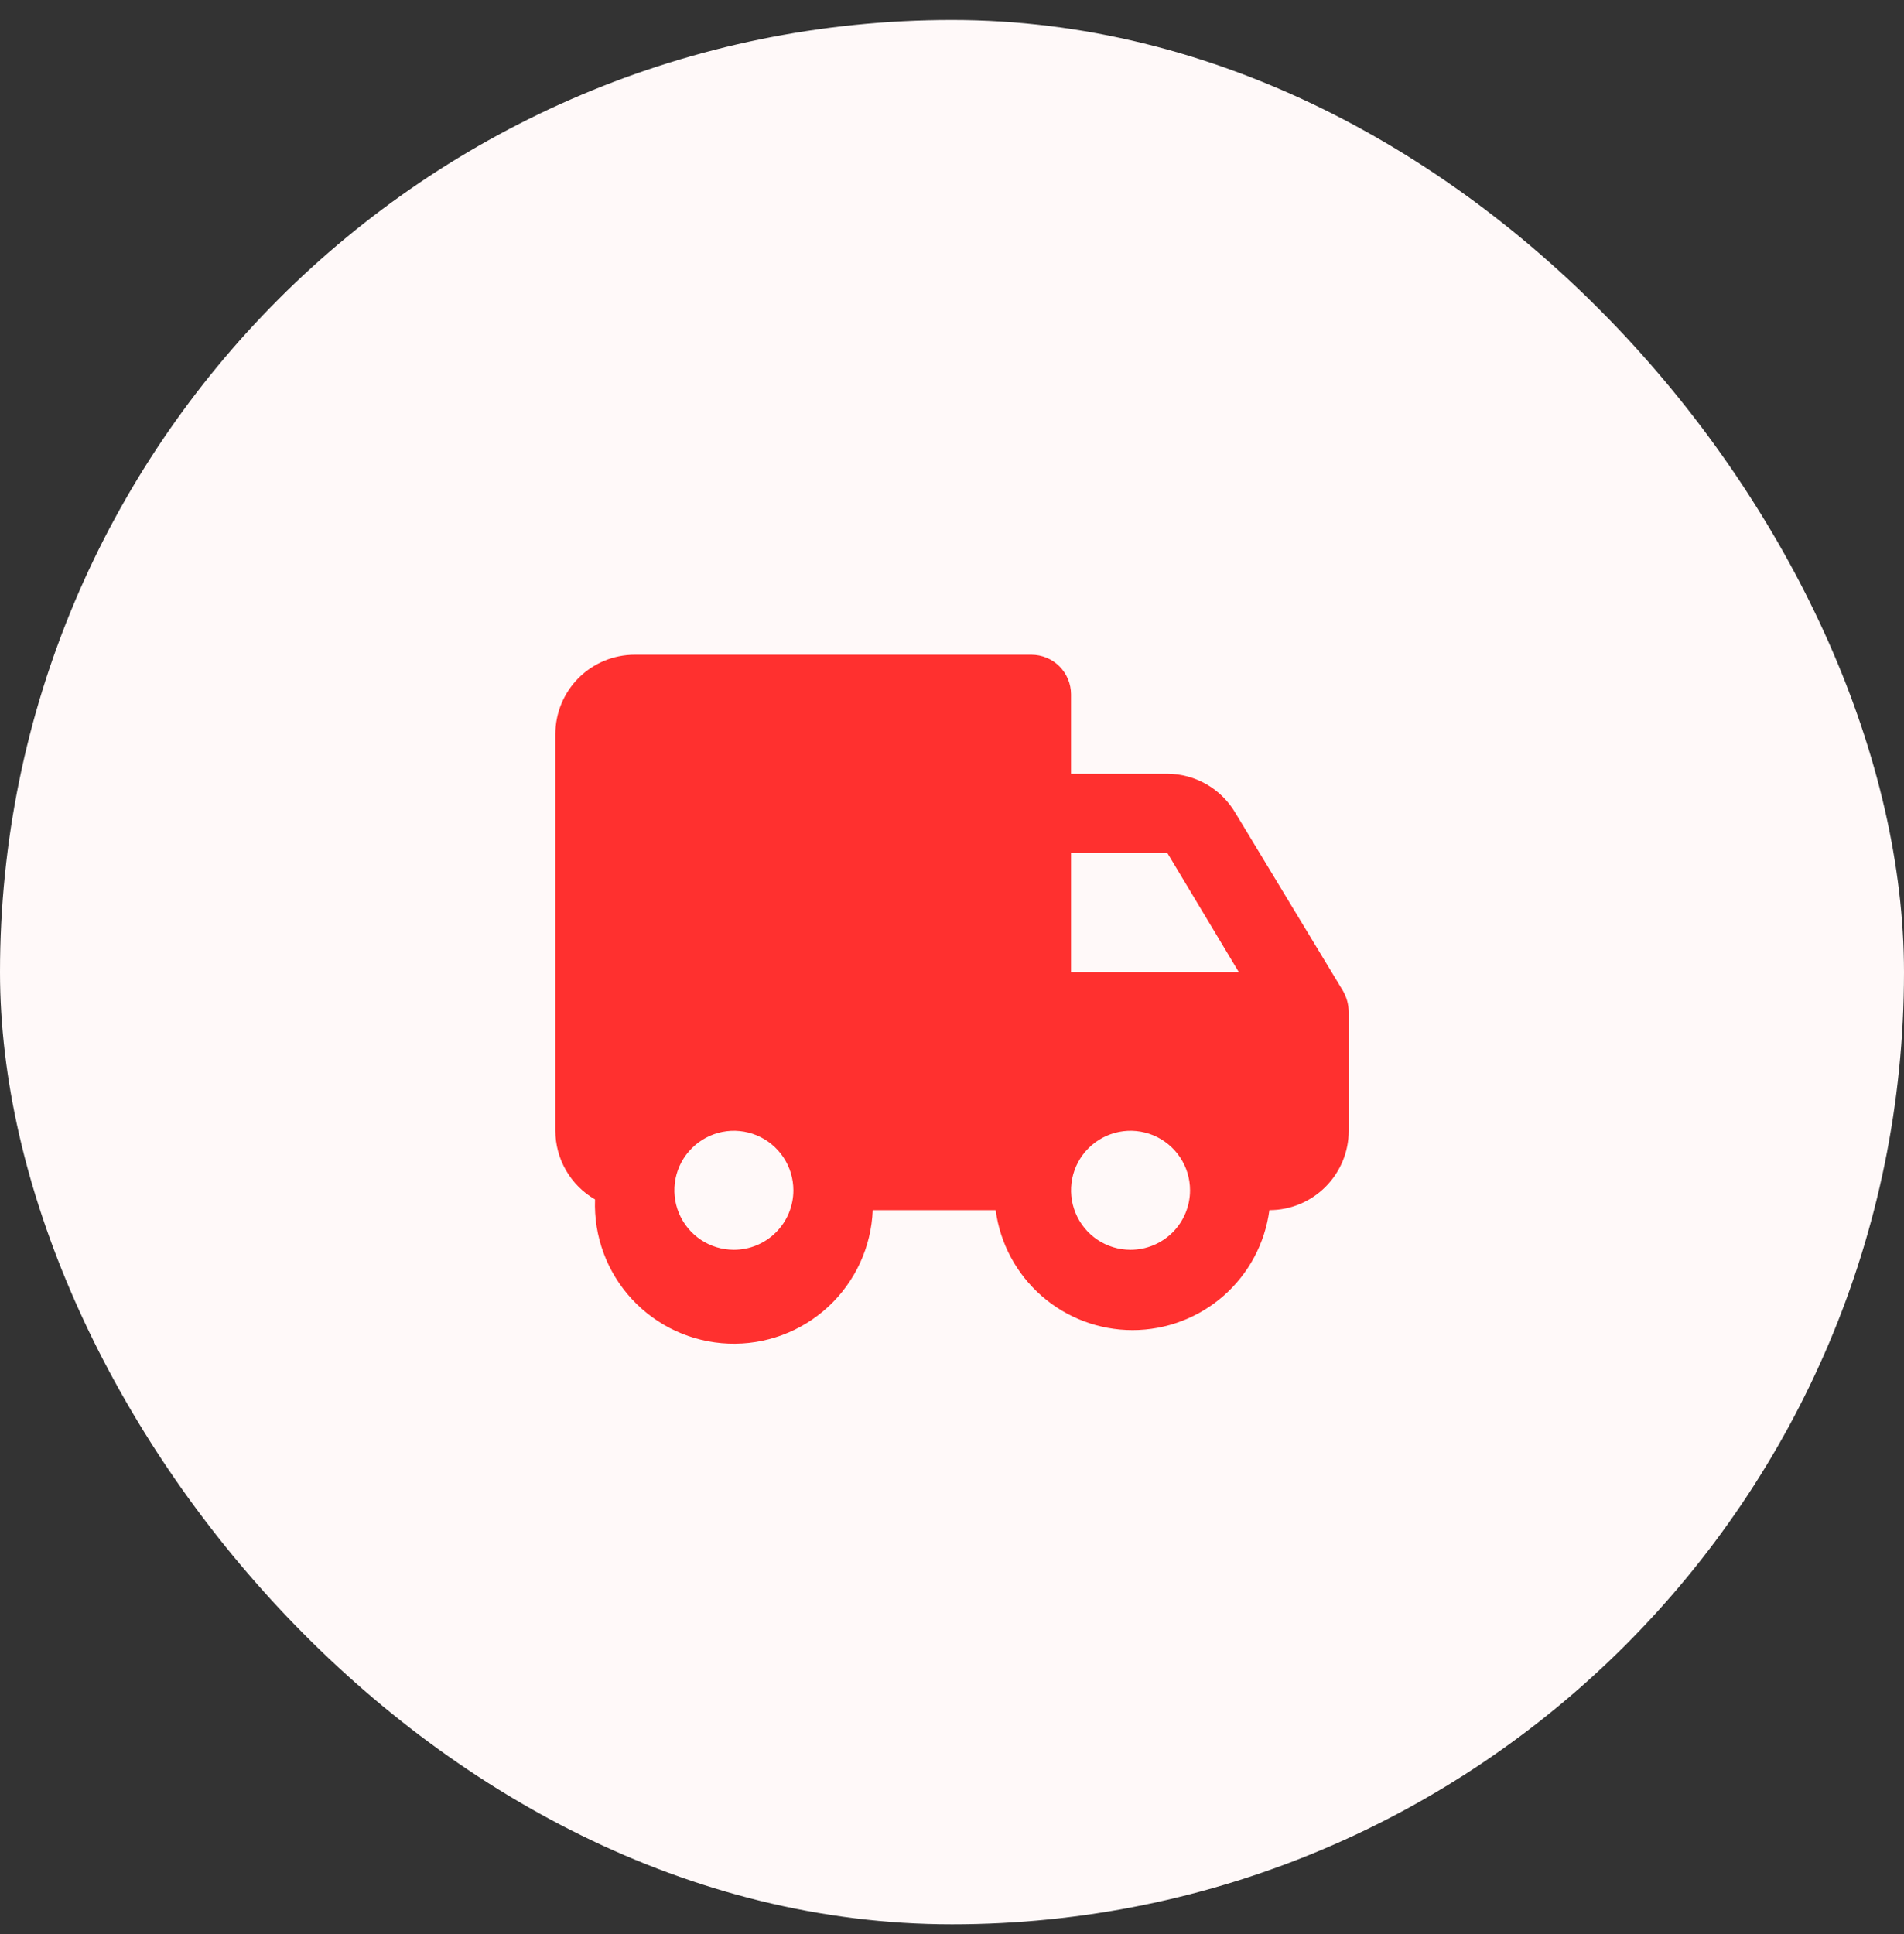 <svg width="64" height="65" viewBox="0 0 64 65" fill="none" xmlns="http://www.w3.org/2000/svg">
<rect x="0" y="0" width="64" height="65" fill="#333333" stroke="none"/>
<rect y="0.672" width="64" height="64" rx="32" fill="#FFF9F9"/>
<path d="M41.535 27.337C41.302 26.934 40.968 26.599 40.566 26.365C40.163 26.131 39.707 26.007 39.241 26.004H36.001V23.337C36.001 22.984 35.861 22.645 35.611 22.394C35.361 22.144 35.022 22.004 34.668 22.004H21.335C20.627 22.004 19.949 22.285 19.449 22.785C18.949 23.285 18.668 23.963 18.668 24.671V38.004C18.668 38.471 18.792 38.931 19.026 39.336C19.26 39.741 19.596 40.077 20.001 40.311C19.954 41.548 20.399 42.754 21.241 43.663C22.082 44.572 23.25 45.109 24.488 45.157C25.726 45.205 26.932 44.759 27.84 43.918C28.749 43.076 29.287 41.908 29.335 40.671H33.468C33.615 41.786 34.163 42.81 35.01 43.552C35.856 44.294 36.943 44.703 38.068 44.703C39.193 44.703 40.28 44.294 41.127 43.552C41.973 42.81 42.52 41.786 42.668 40.671C43.375 40.671 44.053 40.39 44.554 39.889C45.054 39.389 45.335 38.711 45.335 38.004V34.004C45.331 33.761 45.267 33.523 45.148 33.311L41.535 27.337ZM36.001 28.671H39.241L41.641 32.671H36.001V28.671ZM24.668 42.004C24.272 42.004 23.886 41.887 23.557 41.667C23.228 41.447 22.972 41.135 22.82 40.769C22.669 40.404 22.629 40.002 22.706 39.614C22.784 39.226 22.974 38.869 23.254 38.59C23.534 38.31 23.89 38.12 24.278 38.042C24.666 37.965 25.068 38.005 25.433 38.156C25.799 38.307 26.111 38.564 26.331 38.893C26.551 39.222 26.668 39.608 26.668 40.004C26.668 40.534 26.457 41.043 26.082 41.418C25.707 41.793 25.198 42.004 24.668 42.004ZM38.001 42.004C37.606 42.004 37.219 41.887 36.89 41.667C36.561 41.447 36.305 41.135 36.154 40.769C36.002 40.404 35.963 40.002 36.04 39.614C36.117 39.226 36.307 38.869 36.587 38.59C36.867 38.31 37.223 38.12 37.611 38.042C37.999 37.965 38.401 38.005 38.767 38.156C39.132 38.307 39.444 38.564 39.664 38.893C39.884 39.222 40.001 39.608 40.001 40.004C40.001 40.534 39.791 41.043 39.416 41.418C39.04 41.793 38.532 42.004 38.001 42.004Z" fill="#FF302F"/>
</svg>
